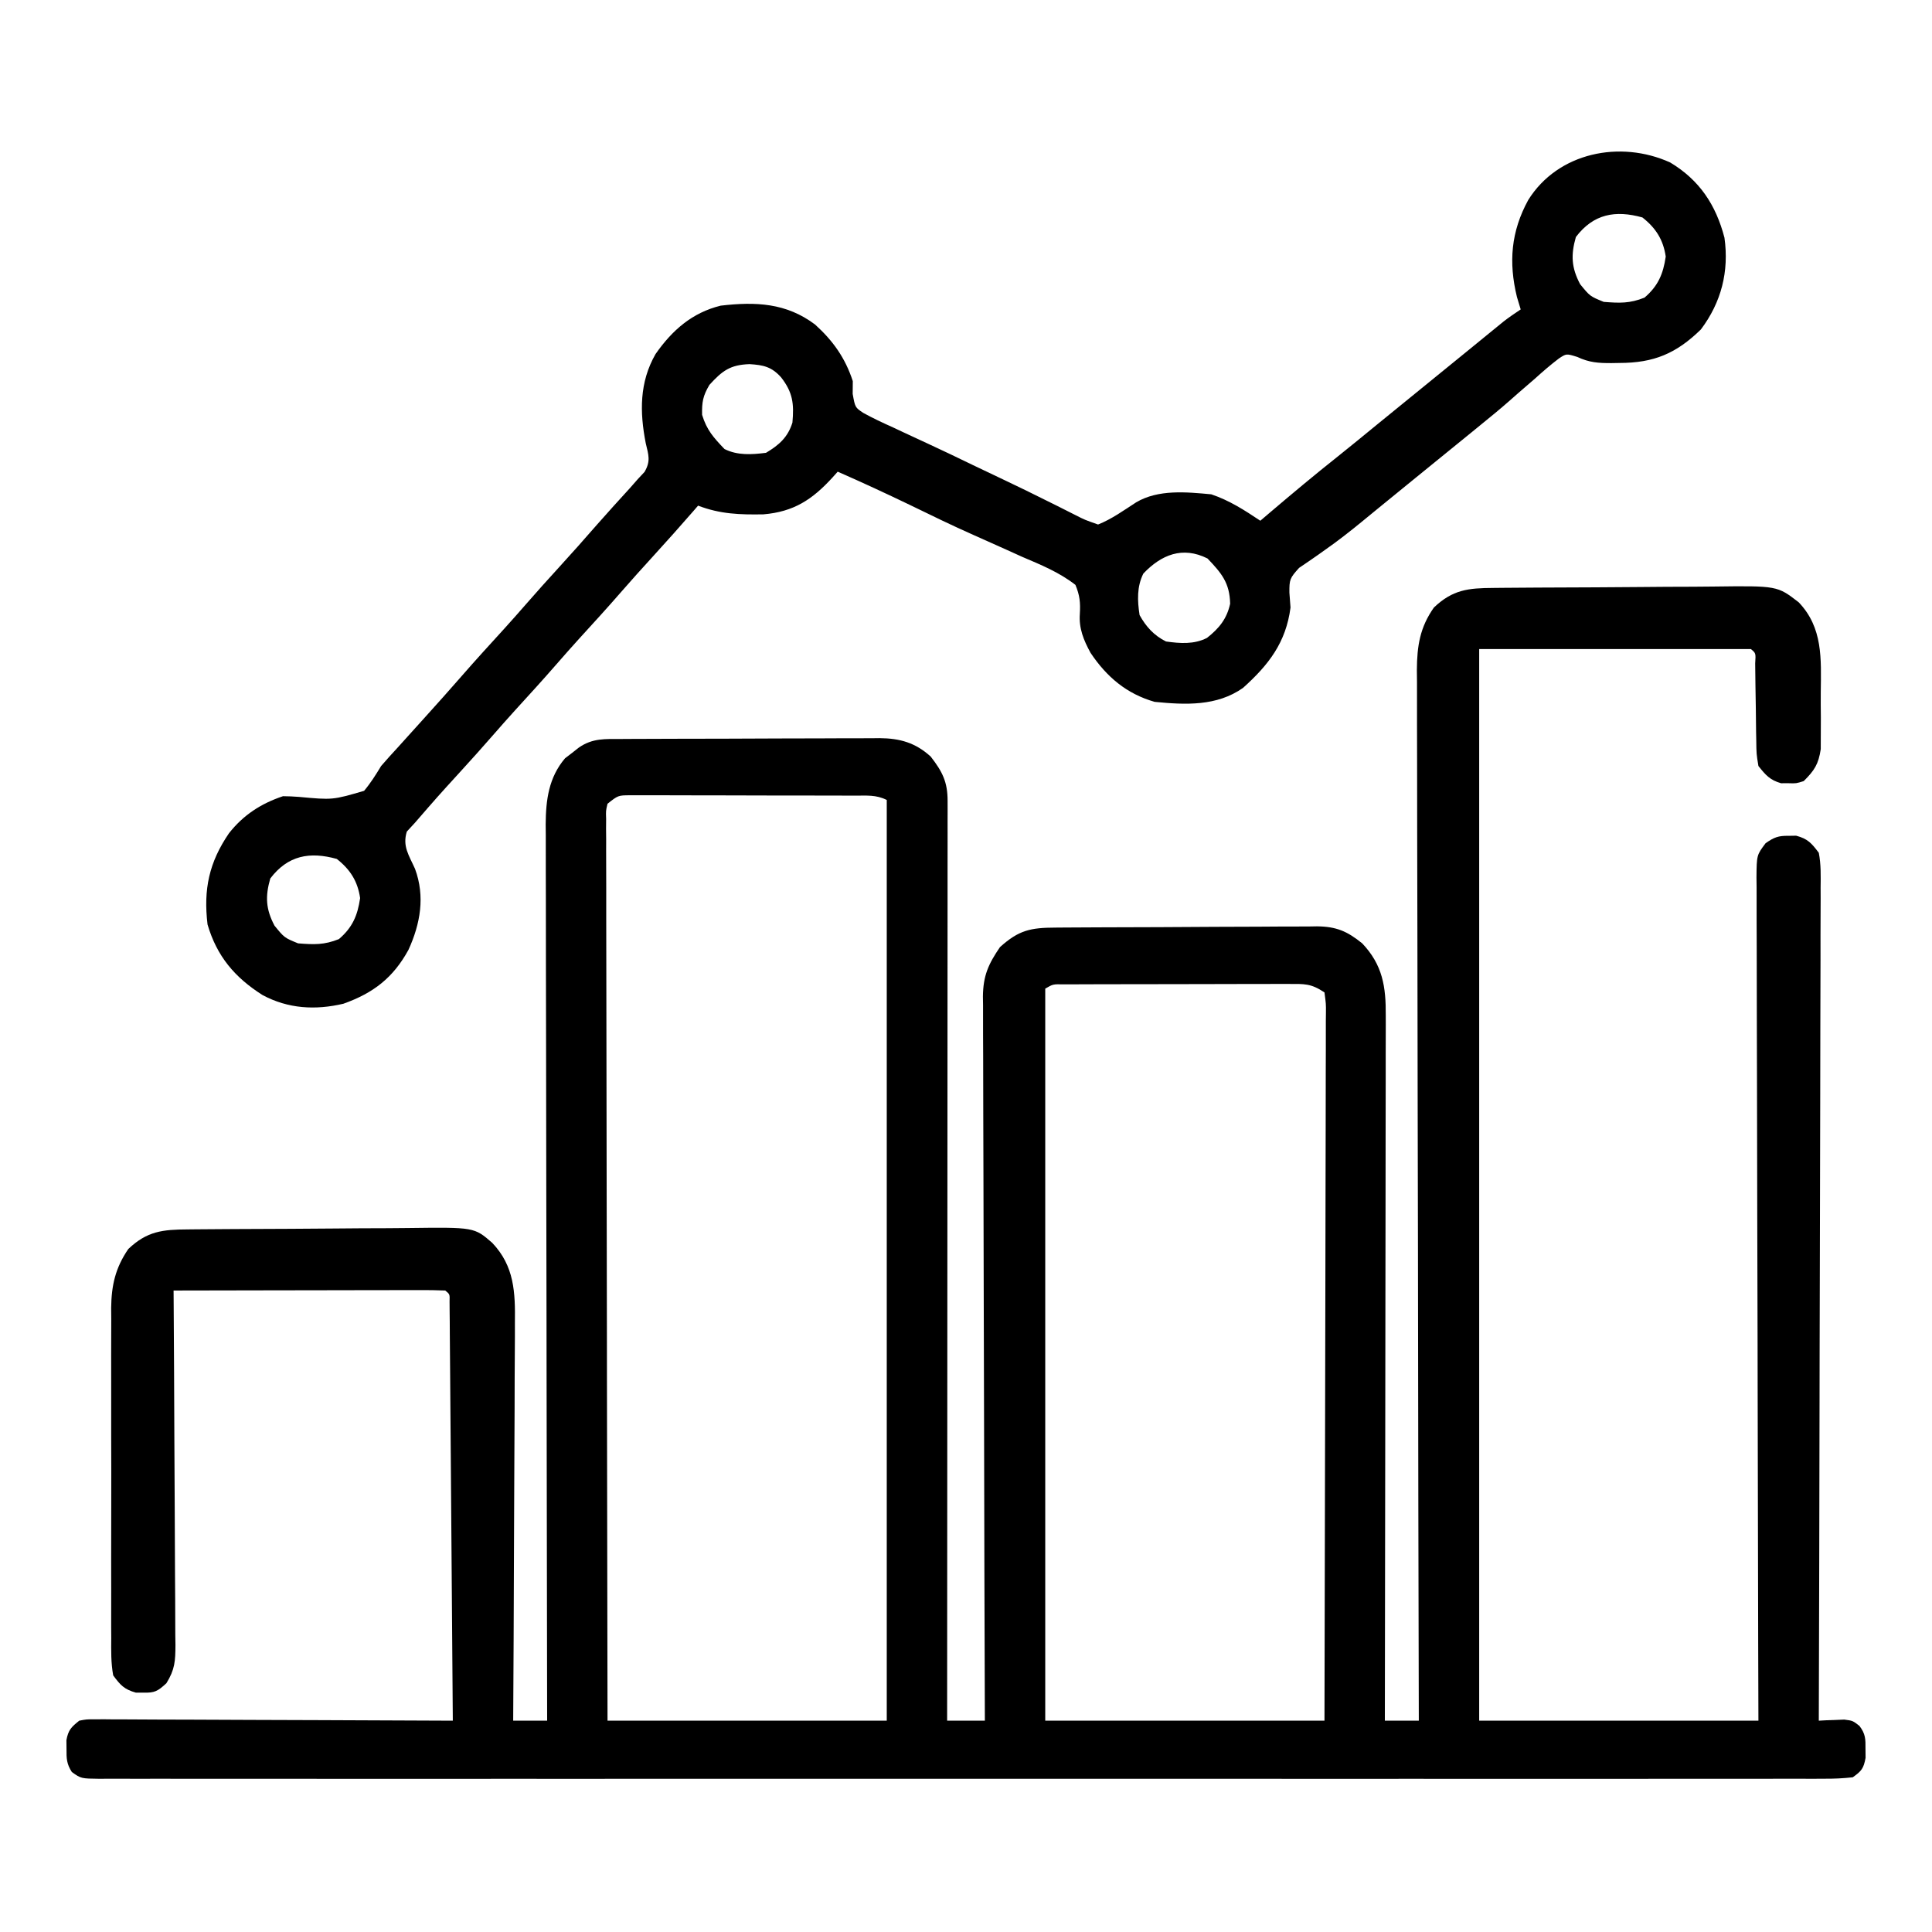 <?xml version="1.0" encoding="UTF-8"?>
<svg version="1.1" xmlns="http://www.w3.org/2000/svg" width="512" height="512">
<path d="M0 0 C0.787 -0.008 1.575 -0.016 2.386 -0.025 C4.993 -0.05 7.601 -0.066 10.208 -0.081 C11.1 -0.086 11.992 -0.091 12.911 -0.097 C17.634 -0.123 22.357 -0.143 27.08 -0.157 C30.982 -0.171 34.884 -0.198 38.786 -0.239 C43.503 -0.289 48.22 -0.313 52.938 -0.32 C54.732 -0.327 56.525 -0.342 58.319 -0.366 C75.251 -0.58 75.251 -0.58 80.922 3.798 C87.387 10.543 86.881 18.802 86.781 27.621 C86.759 29.886 86.78 32.148 86.806 34.414 C86.803 35.865 86.798 37.316 86.79 38.767 C86.786 40.073 86.781 41.378 86.777 42.723 C86.181 46.713 85.095 48.379 82.259 51.193 C80.259 51.822 80.259 51.822 78.259 51.755 C77.599 51.757 76.939 51.758 76.259 51.759 C73.311 50.924 72.163 49.581 70.259 47.193 C69.729 44.001 69.729 44.001 69.685 40.275 C69.664 39.288 69.664 39.288 69.642 38.281 C69.6 36.189 69.585 34.098 69.572 32.005 C69.542 29.903 69.508 27.8 69.469 25.697 C69.436 23.797 69.418 21.897 69.401 19.997 C69.578 17.288 69.578 17.288 68.259 16.193 C44.499 16.193 20.739 16.193 -3.741 16.193 C-3.741 109.913 -3.741 203.633 -3.741 300.193 C20.679 300.193 45.099 300.193 70.259 300.193 C70.238 293.246 70.217 286.3 70.196 279.143 C70.131 256.927 70.087 234.711 70.055 212.495 C70.05 209.045 70.045 205.596 70.039 202.146 C70.038 201.459 70.037 200.772 70.036 200.065 C70.019 188.939 69.987 177.812 69.95 166.686 C69.913 155.273 69.891 143.86 69.883 132.447 C69.877 126.035 69.865 119.623 69.836 113.211 C69.809 107.18 69.801 101.149 69.807 95.118 C69.805 92.9 69.798 90.683 69.782 88.466 C69.762 85.446 69.767 82.426 69.778 79.406 C69.766 78.522 69.755 77.639 69.743 76.729 C69.801 70.804 69.801 70.804 72.164 67.65 C74.429 66.074 75.528 65.65 78.259 65.693 C79.249 65.677 79.249 65.677 80.259 65.662 C83.323 66.475 84.351 67.646 86.259 70.193 C86.856 73.26 86.781 76.29 86.74 79.406 C86.743 80.348 86.747 81.291 86.75 82.262 C86.757 85.428 86.735 88.594 86.713 91.76 C86.712 94.027 86.713 96.293 86.715 98.56 C86.716 104.721 86.692 110.881 86.665 117.042 C86.64 123.478 86.637 129.913 86.633 136.349 C86.621 147.153 86.596 157.957 86.561 168.761 C86.524 179.889 86.496 191.018 86.479 202.146 C86.478 202.832 86.477 203.518 86.476 204.225 C86.47 207.666 86.465 211.107 86.46 214.548 C86.419 243.097 86.348 271.645 86.259 300.193 C86.874 300.158 87.489 300.123 88.122 300.087 C88.931 300.06 89.739 300.033 90.572 300.005 C91.372 299.971 92.173 299.936 92.997 299.9 C95.259 300.193 95.259 300.193 97.027 301.57 C98.643 303.699 98.661 305.042 98.634 307.693 C98.642 308.466 98.65 309.24 98.657 310.037 C98.137 312.851 97.601 313.53 95.259 315.193 C92.614 315.487 90.204 315.595 87.558 315.57 C86.762 315.575 85.966 315.579 85.146 315.584 C82.455 315.595 79.766 315.584 77.075 315.574 C75.136 315.577 73.197 315.582 71.258 315.588 C65.912 315.601 60.566 315.594 55.22 315.585 C49.461 315.578 43.702 315.589 37.943 315.597 C26.655 315.61 15.367 315.607 4.078 315.599 C-5.093 315.592 -14.263 315.591 -23.434 315.594 C-24.737 315.595 -26.041 315.595 -27.383 315.596 C-30.03 315.597 -32.677 315.598 -35.324 315.599 C-59.461 315.607 -83.597 315.598 -107.733 315.583 C-129.78 315.568 -151.827 315.57 -173.874 315.584 C-198.628 315.6 -223.381 315.606 -248.135 315.597 C-250.773 315.596 -253.41 315.595 -256.048 315.594 C-257.994 315.594 -257.994 315.594 -259.98 315.593 C-269.145 315.59 -278.309 315.595 -287.473 315.602 C-298.635 315.61 -309.797 315.608 -320.959 315.592 C-326.658 315.584 -332.358 315.581 -338.057 315.591 C-343.268 315.6 -348.479 315.595 -353.69 315.579 C-355.581 315.576 -357.473 315.577 -359.365 315.585 C-361.923 315.594 -364.481 315.584 -367.04 315.57 C-368.158 315.581 -368.158 315.581 -369.299 315.592 C-374.256 315.537 -374.256 315.537 -376.697 313.804 C-378.077 311.674 -378.141 310.218 -378.116 307.693 C-378.124 306.919 -378.131 306.146 -378.139 305.349 C-377.64 302.647 -376.866 301.895 -374.741 300.193 C-372.826 299.824 -372.826 299.824 -370.622 299.832 C-369.366 299.826 -369.366 299.826 -368.085 299.82 C-367.17 299.83 -366.255 299.841 -365.312 299.852 C-364.346 299.852 -363.38 299.851 -362.385 299.851 C-359.187 299.853 -355.99 299.876 -352.792 299.9 C-350.576 299.905 -348.361 299.91 -346.146 299.913 C-340.311 299.924 -334.477 299.954 -328.642 299.987 C-322.69 300.018 -316.738 300.031 -310.786 300.046 C-299.104 300.079 -287.423 300.13 -275.741 300.193 C-275.848 285.477 -275.961 270.761 -276.08 256.045 C-276.136 249.212 -276.189 242.38 -276.238 235.547 C-276.286 228.959 -276.338 222.372 -276.394 215.784 C-276.414 213.265 -276.433 210.745 -276.45 208.226 C-276.474 204.71 -276.504 201.195 -276.536 197.679 C-276.541 196.626 -276.547 195.573 -276.553 194.488 C-276.563 193.536 -276.573 192.584 -276.583 191.603 C-276.589 190.771 -276.596 189.938 -276.602 189.081 C-276.535 187.181 -276.535 187.181 -277.741 186.193 C-279.98 186.099 -282.223 186.075 -284.464 186.079 C-285.166 186.079 -285.869 186.079 -286.592 186.079 C-288.924 186.08 -291.257 186.087 -293.589 186.095 C-295.201 186.097 -296.814 186.099 -298.427 186.1 C-302.68 186.103 -306.933 186.113 -311.186 186.124 C-315.523 186.134 -319.859 186.139 -324.196 186.144 C-332.711 186.155 -341.226 186.172 -349.741 186.193 C-349.732 187.447 -349.723 188.701 -349.714 189.994 C-349.633 201.809 -349.573 213.624 -349.534 225.44 C-349.513 231.515 -349.485 237.589 -349.439 243.664 C-349.396 249.525 -349.372 255.387 -349.361 261.248 C-349.354 263.485 -349.34 265.722 -349.318 267.959 C-349.289 271.091 -349.285 274.222 -349.287 277.354 C-349.265 278.743 -349.265 278.743 -349.243 280.161 C-349.27 284.381 -349.378 286.607 -351.644 290.269 C-353.906 292.344 -354.723 292.856 -357.741 292.755 C-358.401 292.757 -359.061 292.758 -359.741 292.759 C-362.819 291.888 -363.827 290.79 -365.741 288.193 C-366.352 284.877 -366.287 281.59 -366.259 278.227 C-366.269 276.709 -366.269 276.709 -366.28 275.161 C-366.297 271.812 -366.286 268.464 -366.272 265.115 C-366.275 262.786 -366.279 260.456 -366.284 258.127 C-366.29 253.241 -366.281 248.356 -366.262 243.47 C-366.24 237.217 -366.253 230.966 -366.277 224.714 C-366.291 219.901 -366.287 215.088 -366.276 210.275 C-366.274 207.971 -366.277 205.666 -366.286 203.362 C-366.296 200.133 -366.281 196.905 -366.259 193.676 C-366.267 192.729 -366.275 191.783 -366.283 190.807 C-366.207 184.794 -365.17 180.209 -361.741 175.193 C-356.753 170.448 -352.633 170.038 -346 170 C-345.213 169.992 -344.425 169.984 -343.614 169.975 C-341.007 169.95 -338.399 169.934 -335.792 169.919 C-334.9 169.914 -334.008 169.909 -333.089 169.903 C-328.366 169.877 -323.643 169.857 -318.92 169.843 C-315.018 169.829 -311.116 169.802 -307.214 169.761 C-302.497 169.711 -297.78 169.687 -293.062 169.68 C-291.268 169.673 -289.475 169.658 -287.681 169.634 C-270.063 169.411 -270.063 169.411 -265.287 173.566 C-259.414 179.747 -259.177 186.699 -259.287 194.841 C-259.286 195.984 -259.286 197.126 -259.285 198.303 C-259.288 202.058 -259.319 205.813 -259.35 209.568 C-259.358 212.18 -259.363 214.791 -259.367 217.403 C-259.38 223.562 -259.413 229.72 -259.453 235.879 C-259.498 242.895 -259.52 249.91 -259.54 256.926 C-259.581 271.349 -259.652 285.771 -259.741 300.193 C-256.771 300.193 -253.801 300.193 -250.741 300.193 C-250.744 298.938 -250.746 297.682 -250.749 296.389 C-250.814 266.582 -250.864 236.774 -250.894 206.967 C-250.898 203.297 -250.902 199.627 -250.906 195.957 C-250.907 195.226 -250.907 194.496 -250.908 193.743 C-250.921 181.918 -250.945 170.093 -250.972 158.268 C-251 146.131 -251.017 133.995 -251.023 121.859 C-251.027 114.372 -251.04 106.885 -251.065 99.398 C-251.082 93.654 -251.084 87.91 -251.08 82.166 C-251.081 79.812 -251.087 77.458 -251.099 75.103 C-251.114 71.888 -251.11 68.672 -251.102 65.456 C-251.11 64.526 -251.119 63.596 -251.128 62.638 C-251.084 56.183 -250.334 50.236 -245.987 45.134 C-245.092 44.452 -245.092 44.452 -244.178 43.755 C-243.579 43.282 -242.98 42.809 -242.362 42.322 C-238.707 39.776 -235.391 40.038 -231.082 40.032 C-230.291 40.027 -229.501 40.022 -228.686 40.017 C-226.064 40.002 -223.442 39.995 -220.819 39.99 C-218.998 39.984 -217.177 39.978 -215.355 39.972 C-211.532 39.962 -207.709 39.956 -203.885 39.953 C-198.992 39.947 -194.098 39.923 -189.205 39.895 C-185.44 39.876 -181.676 39.871 -177.911 39.869 C-176.108 39.866 -174.304 39.858 -172.5 39.845 C-169.973 39.828 -167.445 39.83 -164.918 39.836 C-164.176 39.827 -163.434 39.818 -162.669 39.809 C-157.264 39.852 -153.137 41.008 -149.096 44.693 C-145.993 48.679 -144.615 51.417 -144.618 56.435 C-144.616 57.305 -144.614 58.175 -144.612 59.071 C-144.615 60.027 -144.618 60.983 -144.621 61.969 C-144.619 63.492 -144.619 63.492 -144.618 65.045 C-144.616 68.463 -144.622 71.881 -144.627 75.299 C-144.628 77.743 -144.628 80.187 -144.627 82.63 C-144.627 87.9 -144.63 93.169 -144.635 98.439 C-144.643 106.057 -144.646 113.676 -144.647 121.295 C-144.649 133.655 -144.656 146.016 -144.666 158.376 C-144.675 170.384 -144.682 182.392 -144.686 194.401 C-144.686 195.141 -144.687 195.881 -144.687 196.643 C-144.688 200.355 -144.689 204.067 -144.691 207.78 C-144.701 238.584 -144.719 269.388 -144.741 300.193 C-141.441 300.193 -138.141 300.193 -134.741 300.193 C-134.745 299.179 -134.748 298.165 -134.752 297.12 C-134.841 272.449 -134.907 247.779 -134.948 223.108 C-134.969 211.177 -134.997 199.246 -135.043 187.316 C-135.083 176.917 -135.108 166.519 -135.117 156.12 C-135.123 150.614 -135.135 145.108 -135.164 139.602 C-135.191 134.418 -135.199 129.235 -135.193 124.052 C-135.194 122.151 -135.202 120.249 -135.218 118.348 C-135.238 115.749 -135.233 113.151 -135.222 110.551 C-135.234 109.801 -135.245 109.051 -135.257 108.279 C-135.194 102.718 -133.799 99.673 -130.741 95.193 C-125.726 90.656 -122.581 90.039 -115.99 90.016 C-115.19 90.009 -114.39 90.003 -113.565 89.996 C-110.91 89.976 -108.255 89.965 -105.6 89.955 C-104.241 89.948 -104.241 89.948 -102.854 89.942 C-98.055 89.921 -93.257 89.907 -88.458 89.898 C-83.504 89.887 -78.55 89.852 -73.596 89.813 C-69.785 89.786 -65.974 89.778 -62.163 89.774 C-60.337 89.77 -58.511 89.758 -56.685 89.739 C-54.126 89.715 -51.569 89.716 -49.01 89.723 C-48.258 89.71 -47.507 89.697 -46.733 89.684 C-41.585 89.735 -38.72 90.979 -34.741 94.193 C-29.331 99.903 -28.44 105.671 -28.5 113.317 C-28.498 114.519 -28.498 114.519 -28.495 115.746 C-28.492 118.422 -28.503 121.098 -28.514 123.774 C-28.514 125.696 -28.514 127.619 -28.513 129.541 C-28.512 134.753 -28.524 139.965 -28.538 145.177 C-28.551 150.627 -28.552 156.076 -28.554 161.525 C-28.56 171.842 -28.577 182.158 -28.597 192.475 C-28.619 204.221 -28.63 215.967 -28.64 227.713 C-28.661 251.873 -28.696 276.033 -28.741 300.193 C-25.771 300.193 -22.801 300.193 -19.741 300.193 C-19.745 298.721 -19.748 297.249 -19.752 295.733 C-19.839 260.794 -19.905 225.854 -19.945 190.915 C-19.95 186.614 -19.955 182.313 -19.961 178.013 C-19.962 177.156 -19.963 176.3 -19.964 175.418 C-19.981 161.556 -20.013 147.694 -20.05 133.832 C-20.087 119.607 -20.109 105.383 -20.117 91.158 C-20.123 82.381 -20.14 73.605 -20.173 64.828 C-20.194 58.809 -20.2 52.789 -20.195 46.77 C-20.192 43.298 -20.196 39.826 -20.218 36.353 C-20.238 32.585 -20.233 28.818 -20.222 25.051 C-20.234 23.957 -20.245 22.864 -20.257 21.737 C-20.207 15.385 -19.461 10.467 -15.741 5.193 C-10.753 0.448 -6.633 0.038 0 0 Z M-234.741 57.193 C-235.189 59.057 -235.189 59.057 -235.11 61.234 C-235.116 62.084 -235.122 62.935 -235.128 63.811 C-235.119 64.751 -235.111 65.69 -235.102 66.659 C-235.104 67.653 -235.107 68.647 -235.109 69.671 C-235.114 73.023 -235.098 76.375 -235.082 79.727 C-235.081 82.121 -235.081 84.515 -235.083 86.91 C-235.084 92.075 -235.075 97.241 -235.058 102.407 C-235.034 109.876 -235.026 117.345 -235.022 124.814 C-235.016 136.931 -234.996 149.048 -234.967 161.165 C-234.94 172.937 -234.919 184.709 -234.906 196.482 C-234.905 197.207 -234.904 197.933 -234.903 198.68 C-234.899 202.318 -234.896 205.957 -234.892 209.596 C-234.861 239.795 -234.806 269.994 -234.741 300.193 C-210.321 300.193 -185.901 300.193 -160.741 300.193 C-160.741 219.673 -160.741 139.153 -160.741 56.193 C-163.604 54.762 -166.055 55.058 -169.254 55.048 C-169.923 55.044 -170.591 55.041 -171.28 55.037 C-173.495 55.028 -175.71 55.026 -177.925 55.025 C-179.462 55.022 -180.998 55.018 -182.535 55.015 C-185.759 55.009 -188.983 55.007 -192.207 55.008 C-196.341 55.008 -200.475 54.994 -204.609 54.977 C-207.784 54.966 -210.959 54.964 -214.134 54.964 C-215.658 54.963 -217.182 54.959 -218.706 54.951 C-220.837 54.941 -222.967 54.944 -225.098 54.95 C-226.918 54.948 -226.918 54.948 -228.774 54.946 C-231.927 54.968 -231.927 54.968 -234.741 57.193 Z M-118.741 106.193 C-118.741 170.213 -118.741 234.233 -118.741 300.193 C-94.321 300.193 -69.901 300.193 -44.741 300.193 C-44.673 275.063 -44.618 249.934 -44.586 224.804 C-44.57 213.137 -44.549 201.47 -44.515 189.802 C-44.485 179.636 -44.465 169.47 -44.459 159.304 C-44.455 153.919 -44.446 148.533 -44.424 143.147 C-44.403 138.083 -44.397 133.019 -44.402 127.955 C-44.401 126.091 -44.395 124.228 -44.383 122.365 C-44.369 119.83 -44.372 117.295 -44.38 114.76 C-44.371 114.015 -44.363 113.27 -44.354 112.502 C-44.338 110.246 -44.338 110.246 -44.741 107.193 C-48.375 104.77 -50.058 104.945 -54.384 104.95 C-55.054 104.948 -55.724 104.946 -56.415 104.944 C-58.629 104.94 -60.843 104.951 -63.057 104.962 C-64.595 104.964 -66.133 104.964 -67.671 104.964 C-70.893 104.965 -74.115 104.974 -77.337 104.987 C-81.473 105.004 -85.608 105.008 -89.743 105.007 C-92.918 105.007 -96.093 105.013 -99.267 105.02 C-100.793 105.023 -102.318 105.025 -103.843 105.026 C-105.971 105.028 -108.099 105.037 -110.228 105.048 C-111.44 105.051 -112.652 105.055 -113.901 105.059 C-116.689 104.998 -116.689 104.998 -118.741 106.193 Z " fill="#000000" transform="translate(395.741,155.807)"/>
<path d="M0 0 C7.752 4.656 12.107 11.221 14.375 19.938 C15.624 28.857 13.562 37.026 8.125 44.25 C1.599 50.627 -4.348 53.117 -13.438 53.125 C-14.137 53.137 -14.836 53.149 -15.557 53.162 C-19.039 53.172 -21.444 53.022 -24.625 51.531 C-27.524 50.629 -27.524 50.629 -29.505 51.941 C-31.71 53.615 -33.759 55.392 -35.812 57.25 C-37.336 58.568 -38.859 59.886 -40.383 61.203 C-41.115 61.85 -41.848 62.496 -42.603 63.162 C-45.081 65.338 -47.623 67.426 -50.188 69.5 C-51.041 70.197 -51.894 70.895 -52.773 71.613 C-57.657 75.593 -62.546 79.565 -67.438 83.535 C-70.213 85.788 -72.983 88.046 -75.75 90.309 C-76.424 90.858 -77.098 91.408 -77.792 91.975 C-79.13 93.068 -80.466 94.163 -81.8 95.261 C-84.969 97.855 -88.159 100.352 -91.52 102.695 C-92.128 103.129 -92.737 103.562 -93.365 104.009 C-95.01 105.169 -96.676 106.298 -98.344 107.426 C-100.815 110.147 -100.943 110.53 -100.922 113.977 C-100.824 115.284 -100.726 116.591 -100.625 117.938 C-101.832 127.232 -106.416 133.128 -113.211 139.238 C-120.17 144.136 -128.464 143.742 -136.625 142.938 C-144.062 140.822 -149.365 136.309 -153.625 129.938 C-155.456 126.579 -156.736 123.479 -156.457 119.609 C-156.281 116.616 -156.471 114.722 -157.625 111.938 C-161.915 108.593 -166.782 106.616 -171.75 104.5 C-173.165 103.864 -174.578 103.223 -175.989 102.579 C-178.834 101.285 -181.687 100.011 -184.549 98.752 C-190.267 96.225 -195.879 93.484 -201.5 90.75 C-207.829 87.704 -214.19 84.754 -220.625 81.938 C-221.069 82.434 -221.513 82.931 -221.971 83.442 C-227.338 89.328 -232.277 92.575 -240.324 93.246 C-246.555 93.35 -251.761 93.189 -257.625 90.938 C-258.014 91.387 -258.404 91.837 -258.805 92.301 C-262.363 96.392 -265.971 100.432 -269.625 104.438 C-272.49 107.578 -275.337 110.729 -278.125 113.938 C-281.754 118.115 -285.49 122.193 -289.219 126.281 C-291.211 128.481 -293.178 130.697 -295.125 132.938 C-298.754 137.115 -302.49 141.193 -306.219 145.281 C-308.211 147.481 -310.178 149.697 -312.125 151.938 C-314.913 155.146 -317.76 158.297 -320.625 161.438 C-326.711 168.112 -326.711 168.112 -332.625 174.938 C-333.347 175.721 -334.069 176.505 -334.812 177.312 C-336.019 181.211 -334.254 183.574 -332.637 187.195 C-329.943 194.498 -331.21 201.718 -334.375 208.652 C-338.422 216.051 -343.665 220.104 -351.625 222.938 C-359.069 224.682 -366.255 224.278 -373.047 220.641 C-380.409 215.973 -385.147 210.376 -387.625 201.938 C-388.744 192.593 -387.202 185.453 -381.938 177.75 C-378.13 172.914 -373.437 169.875 -367.625 167.938 C-366.223 167.947 -364.82 168.014 -363.422 168.121 C-354.474 168.949 -354.474 168.949 -346.133 166.512 C-344.384 164.424 -343.033 162.268 -341.625 159.938 C-340.198 158.285 -338.737 156.661 -337.25 155.062 C-336.492 154.222 -335.734 153.382 -334.953 152.516 C-333.401 150.797 -331.849 149.078 -330.297 147.359 C-326.902 143.594 -323.514 139.826 -320.188 136 C-316.534 131.804 -312.78 127.704 -309.031 123.594 C-307.039 121.394 -305.072 119.178 -303.125 116.938 C-300.337 113.729 -297.49 110.578 -294.625 107.438 C-291.177 103.656 -287.772 99.845 -284.418 95.98 C-281.534 92.694 -278.585 89.467 -275.641 86.234 C-274.975 85.476 -274.31 84.718 -273.625 83.938 C-272.724 82.973 -272.724 82.973 -271.805 81.988 C-270.15 79.112 -270.745 77.561 -271.5 74.375 C-273.109 66.117 -273.185 58.258 -268.91 50.781 C-264.515 44.476 -259.199 39.79 -251.625 37.938 C-242.359 36.859 -234.254 37.206 -226.625 42.938 C-221.83 47.287 -218.635 51.795 -216.625 57.938 C-216.635 59.055 -216.646 60.173 -216.656 61.324 C-216.01 64.909 -216.01 64.909 -213.855 66.356 C-211.285 67.772 -208.681 68.995 -206 70.188 C-205.017 70.651 -204.033 71.114 -203.02 71.591 C-200.943 72.568 -198.861 73.534 -196.774 74.489 C-192.762 76.334 -188.789 78.254 -184.814 80.176 C-181.955 81.554 -179.088 82.913 -176.219 84.27 C-172.488 86.037 -168.784 87.848 -165.094 89.699 C-164.223 90.13 -163.353 90.56 -162.456 91.003 C-160.818 91.814 -159.186 92.637 -157.562 93.473 C-155.149 94.701 -155.149 94.701 -151.625 95.938 C-147.992 94.497 -144.801 92.176 -141.527 90.059 C-135.629 86.582 -128.223 87.327 -121.625 87.938 C-116.781 89.57 -112.851 92.12 -108.625 94.938 C-107.803 94.236 -106.98 93.535 -106.133 92.812 C-100.177 87.746 -94.189 82.739 -88.062 77.879 C-84.588 75.111 -81.158 72.289 -77.723 69.473 C-73.462 65.982 -69.185 62.512 -64.909 59.041 C-61.319 56.127 -57.731 53.209 -54.148 50.285 C-53.059 49.397 -53.059 49.397 -51.948 48.491 C-50.553 47.354 -49.158 46.215 -47.765 45.075 C-47.135 44.562 -46.505 44.048 -45.855 43.52 C-45.303 43.068 -44.75 42.617 -44.18 42.152 C-42.715 41.008 -41.171 39.968 -39.625 38.938 C-39.955 37.844 -40.285 36.751 -40.625 35.625 C-42.865 26.422 -42.192 18.286 -37.625 9.938 C-29.755 -2.679 -13.231 -6.016 0 0 Z M-25 19.75 C-26.36 24.511 -26.194 27.861 -23.875 32.25 C-21.265 35.451 -21.265 35.451 -17.625 36.938 C-13.411 37.272 -10.722 37.376 -6.812 35.812 C-3.225 32.737 -1.863 29.573 -1.188 24.938 C-1.84 20.465 -3.817 17.358 -7.375 14.562 C-14.532 12.574 -20.338 13.605 -25 19.75 Z M-254.625 58.938 C-256.346 61.855 -256.634 63.492 -256.562 66.875 C-255.324 70.919 -253.54 72.88 -250.625 75.938 C-247.162 77.669 -243.411 77.416 -239.625 76.938 C-236.154 74.87 -233.848 72.828 -232.625 68.938 C-232.17 63.93 -232.514 60.938 -235.625 56.938 C-238.15 54.121 -240.344 53.664 -244 53.438 C-249.121 53.615 -251.207 55.186 -254.625 58.938 Z M-139.625 108.938 C-141.367 112.422 -141.212 116.136 -140.625 119.938 C-138.922 123.012 -136.813 125.344 -133.625 126.938 C-129.875 127.462 -126.213 127.743 -122.77 125.996 C-119.542 123.454 -117.505 120.945 -116.625 116.938 C-116.743 111.368 -118.928 108.815 -122.625 104.938 C-129.259 101.62 -134.879 103.955 -139.625 108.938 Z M-371 189.75 C-372.36 194.511 -372.194 197.861 -369.875 202.25 C-367.265 205.451 -367.265 205.451 -363.625 206.938 C-359.411 207.272 -356.722 207.376 -352.812 205.812 C-349.225 202.737 -347.863 199.573 -347.188 194.938 C-347.84 190.465 -349.817 187.358 -353.375 184.562 C-360.532 182.574 -366.338 183.605 -371 189.75 Z " fill="#000000" transform="translate(442.625,43.062)"/>
</svg>
